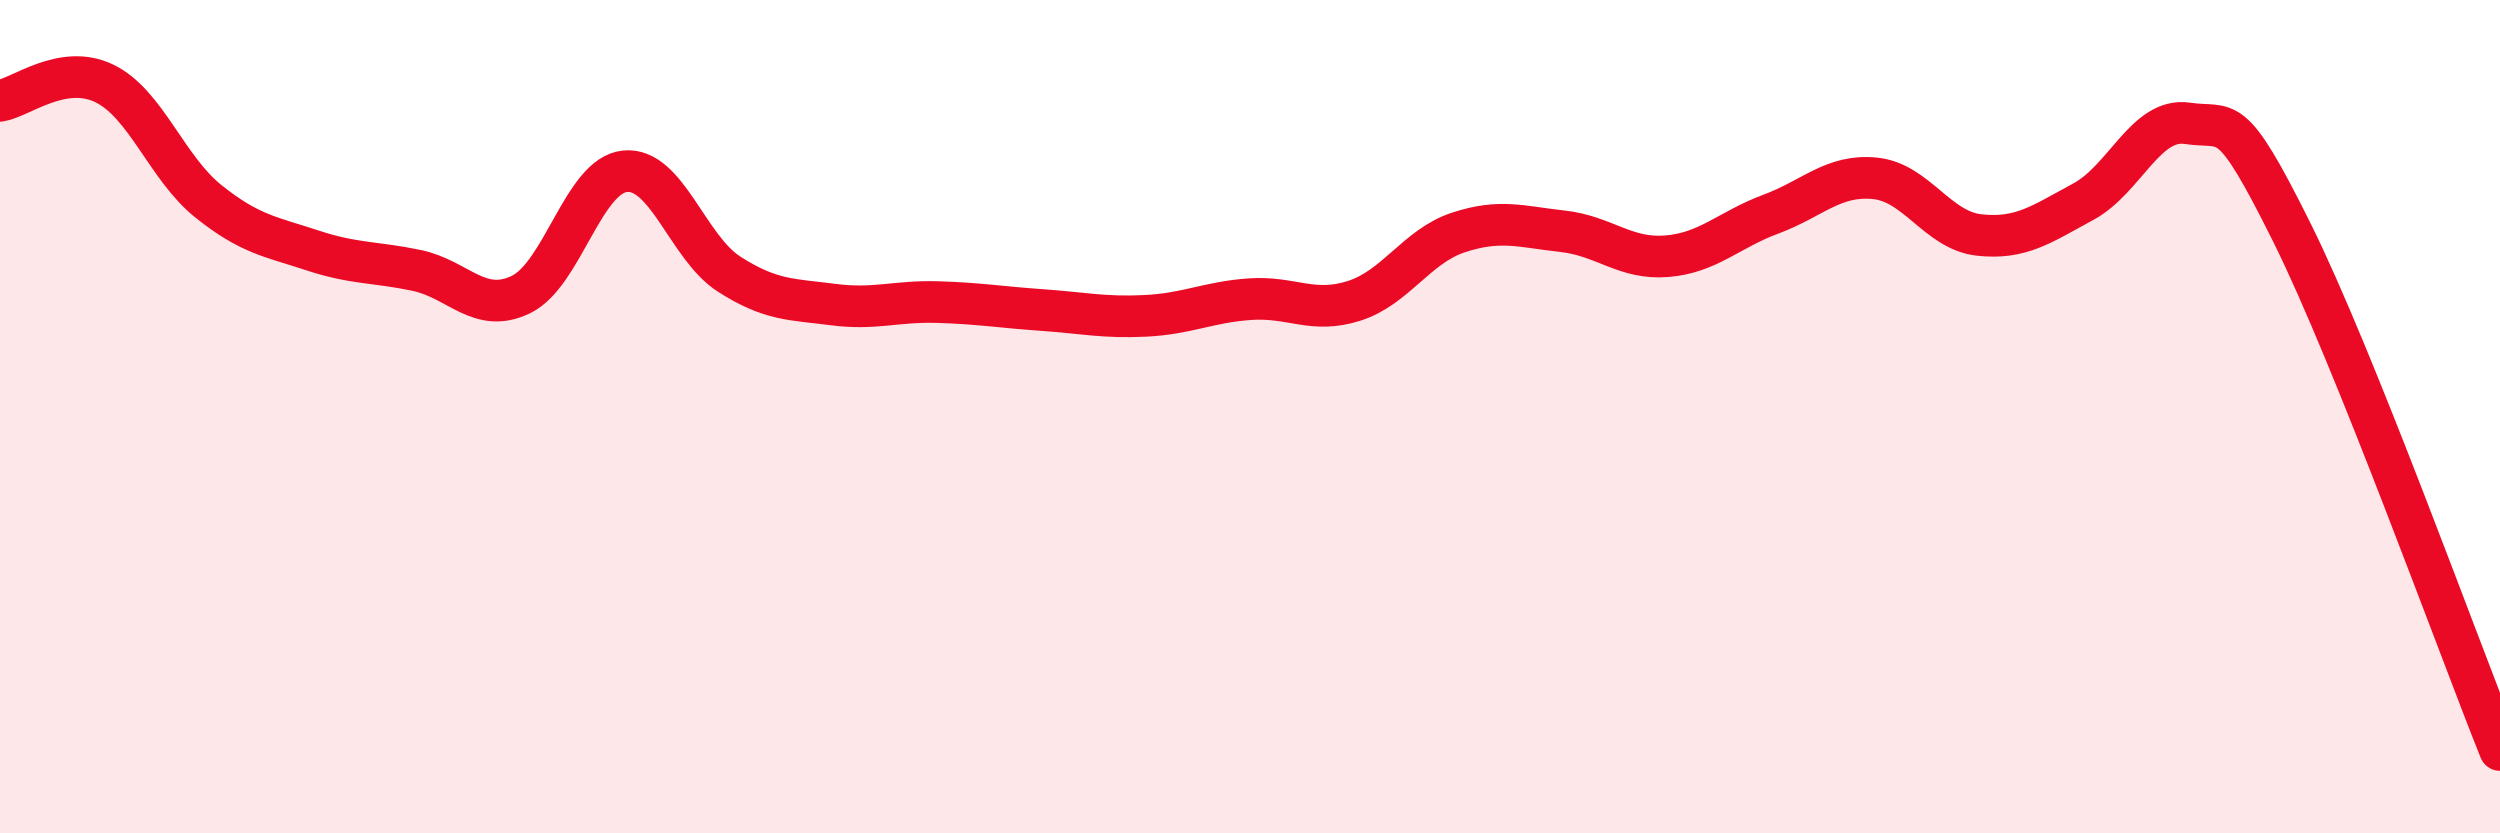 
    <svg width="60" height="20" viewBox="0 0 60 20" xmlns="http://www.w3.org/2000/svg">
      <path
        d="M 0,2.42 C 0.5,2.34 1.5,1.52 2.5,2 C 3.5,2.48 4,4.03 5,4.83 C 6,5.63 6.5,5.68 7.5,6.01 C 8.5,6.34 9,6.28 10,6.49 C 11,6.7 11.5,7.55 12.5,7.07 C 13.5,6.59 14,4.21 15,4.11 C 16,4.01 16.5,5.94 17.5,6.58 C 18.5,7.22 19,7.18 20,7.31 C 21,7.44 21.5,7.22 22.5,7.25 C 23.5,7.28 24,7.37 25,7.44 C 26,7.51 26.5,7.63 27.5,7.58 C 28.5,7.53 29,7.25 30,7.18 C 31,7.11 31.5,7.54 32.5,7.22 C 33.5,6.9 34,5.91 35,5.58 C 36,5.25 36.5,5.44 37.5,5.55 C 38.5,5.66 39,6.23 40,6.15 C 41,6.07 41.5,5.51 42.5,5.14 C 43.5,4.77 44,4.18 45,4.28 C 46,4.38 46.5,5.53 47.5,5.64 C 48.5,5.75 49,5.38 50,4.84 C 51,4.3 51.5,2.81 52.5,2.96 C 53.5,3.11 53.5,2.56 55,5.57 C 56.5,8.58 59,15.51 60,18L60 20L0 20Z"
        fill="#EB0A25"
        opacity="0.1"
        stroke-linecap="round"
        stroke-linejoin="round"
      />
      <path
        d="M 0,2.42 C 0.5,2.34 1.5,1.52 2.5,2 C 3.5,2.48 4,4.03 5,4.83 C 6,5.63 6.5,5.68 7.5,6.01 C 8.5,6.34 9,6.28 10,6.49 C 11,6.7 11.5,7.55 12.5,7.07 C 13.5,6.59 14,4.21 15,4.11 C 16,4.01 16.5,5.94 17.5,6.58 C 18.5,7.22 19,7.18 20,7.31 C 21,7.44 21.5,7.22 22.5,7.25 C 23.5,7.28 24,7.37 25,7.44 C 26,7.51 26.5,7.63 27.5,7.58 C 28.5,7.53 29,7.25 30,7.18 C 31,7.11 31.5,7.54 32.5,7.22 C 33.5,6.9 34,5.91 35,5.58 C 36,5.25 36.5,5.44 37.5,5.55 C 38.5,5.66 39,6.23 40,6.15 C 41,6.07 41.5,5.51 42.5,5.14 C 43.5,4.77 44,4.18 45,4.28 C 46,4.38 46.5,5.53 47.5,5.64 C 48.5,5.75 49,5.38 50,4.84 C 51,4.3 51.5,2.81 52.5,2.96 C 53.5,3.11 53.5,2.56 55,5.57 C 56.5,8.58 59,15.51 60,18"
        stroke="#EB0A25"
        stroke-width="1"
        fill="none"
        stroke-linecap="round"
        stroke-linejoin="round"
      />
    </svg>
  
